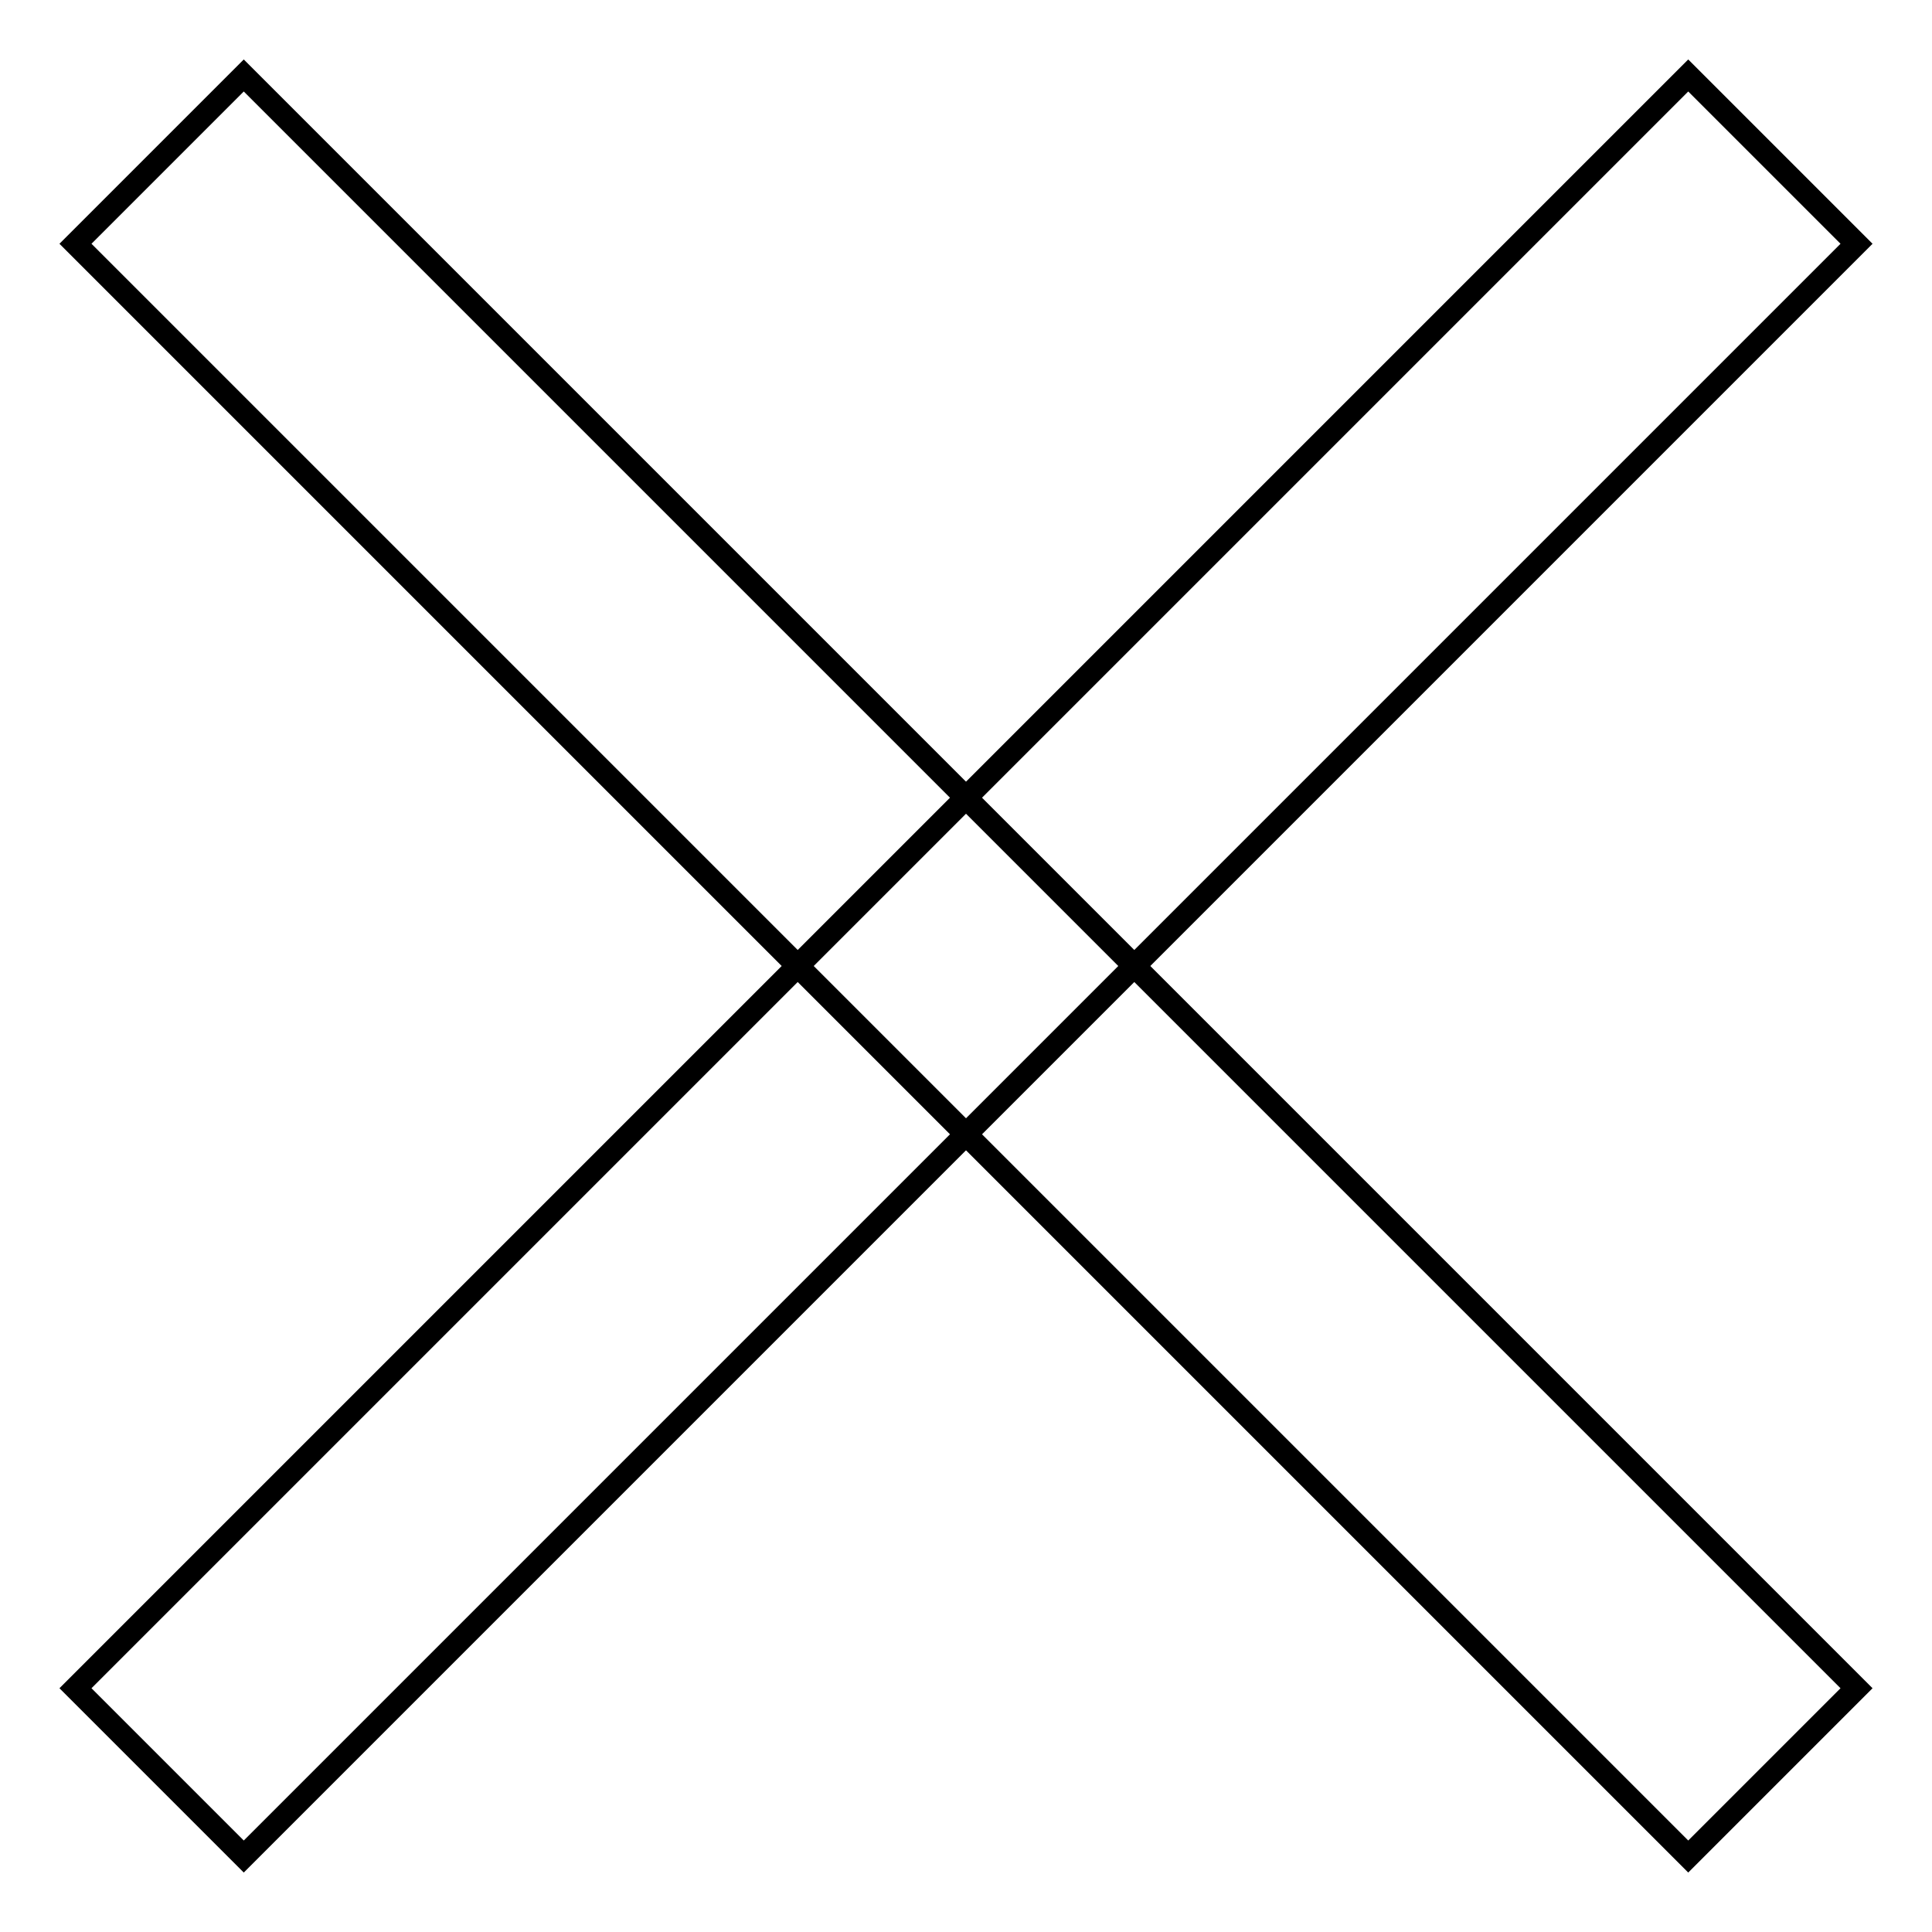 <?xml version="1.0" encoding="utf-8"?>
<!-- Svg Vector Icons : http://www.onlinewebfonts.com/icon -->
<!DOCTYPE svg PUBLIC "-//W3C//DTD SVG 1.1//EN" "http://www.w3.org/Graphics/SVG/1.1/DTD/svg11.dtd">
<svg version="1.1" xmlns="http://www.w3.org/2000/svg" xmlns:xlink="http://www.w3.org/1999/xlink" x="0px" y="0px" viewBox="0 0 256 256" enable-background="new 0 0 256 256" xml:space="preserve">
<g><g><path stroke-width="3" fill-opacity="0" stroke="#000000"  d="M10,32.3L32.3,10L246,223.7L223.7,246L10,32.3z"/><path stroke-width="3" fill-opacity="0" stroke="#000000"  d="M223.7,10L246,32.3L32.3,246L10,223.7L223.7,10z"/></g></g>
</svg>